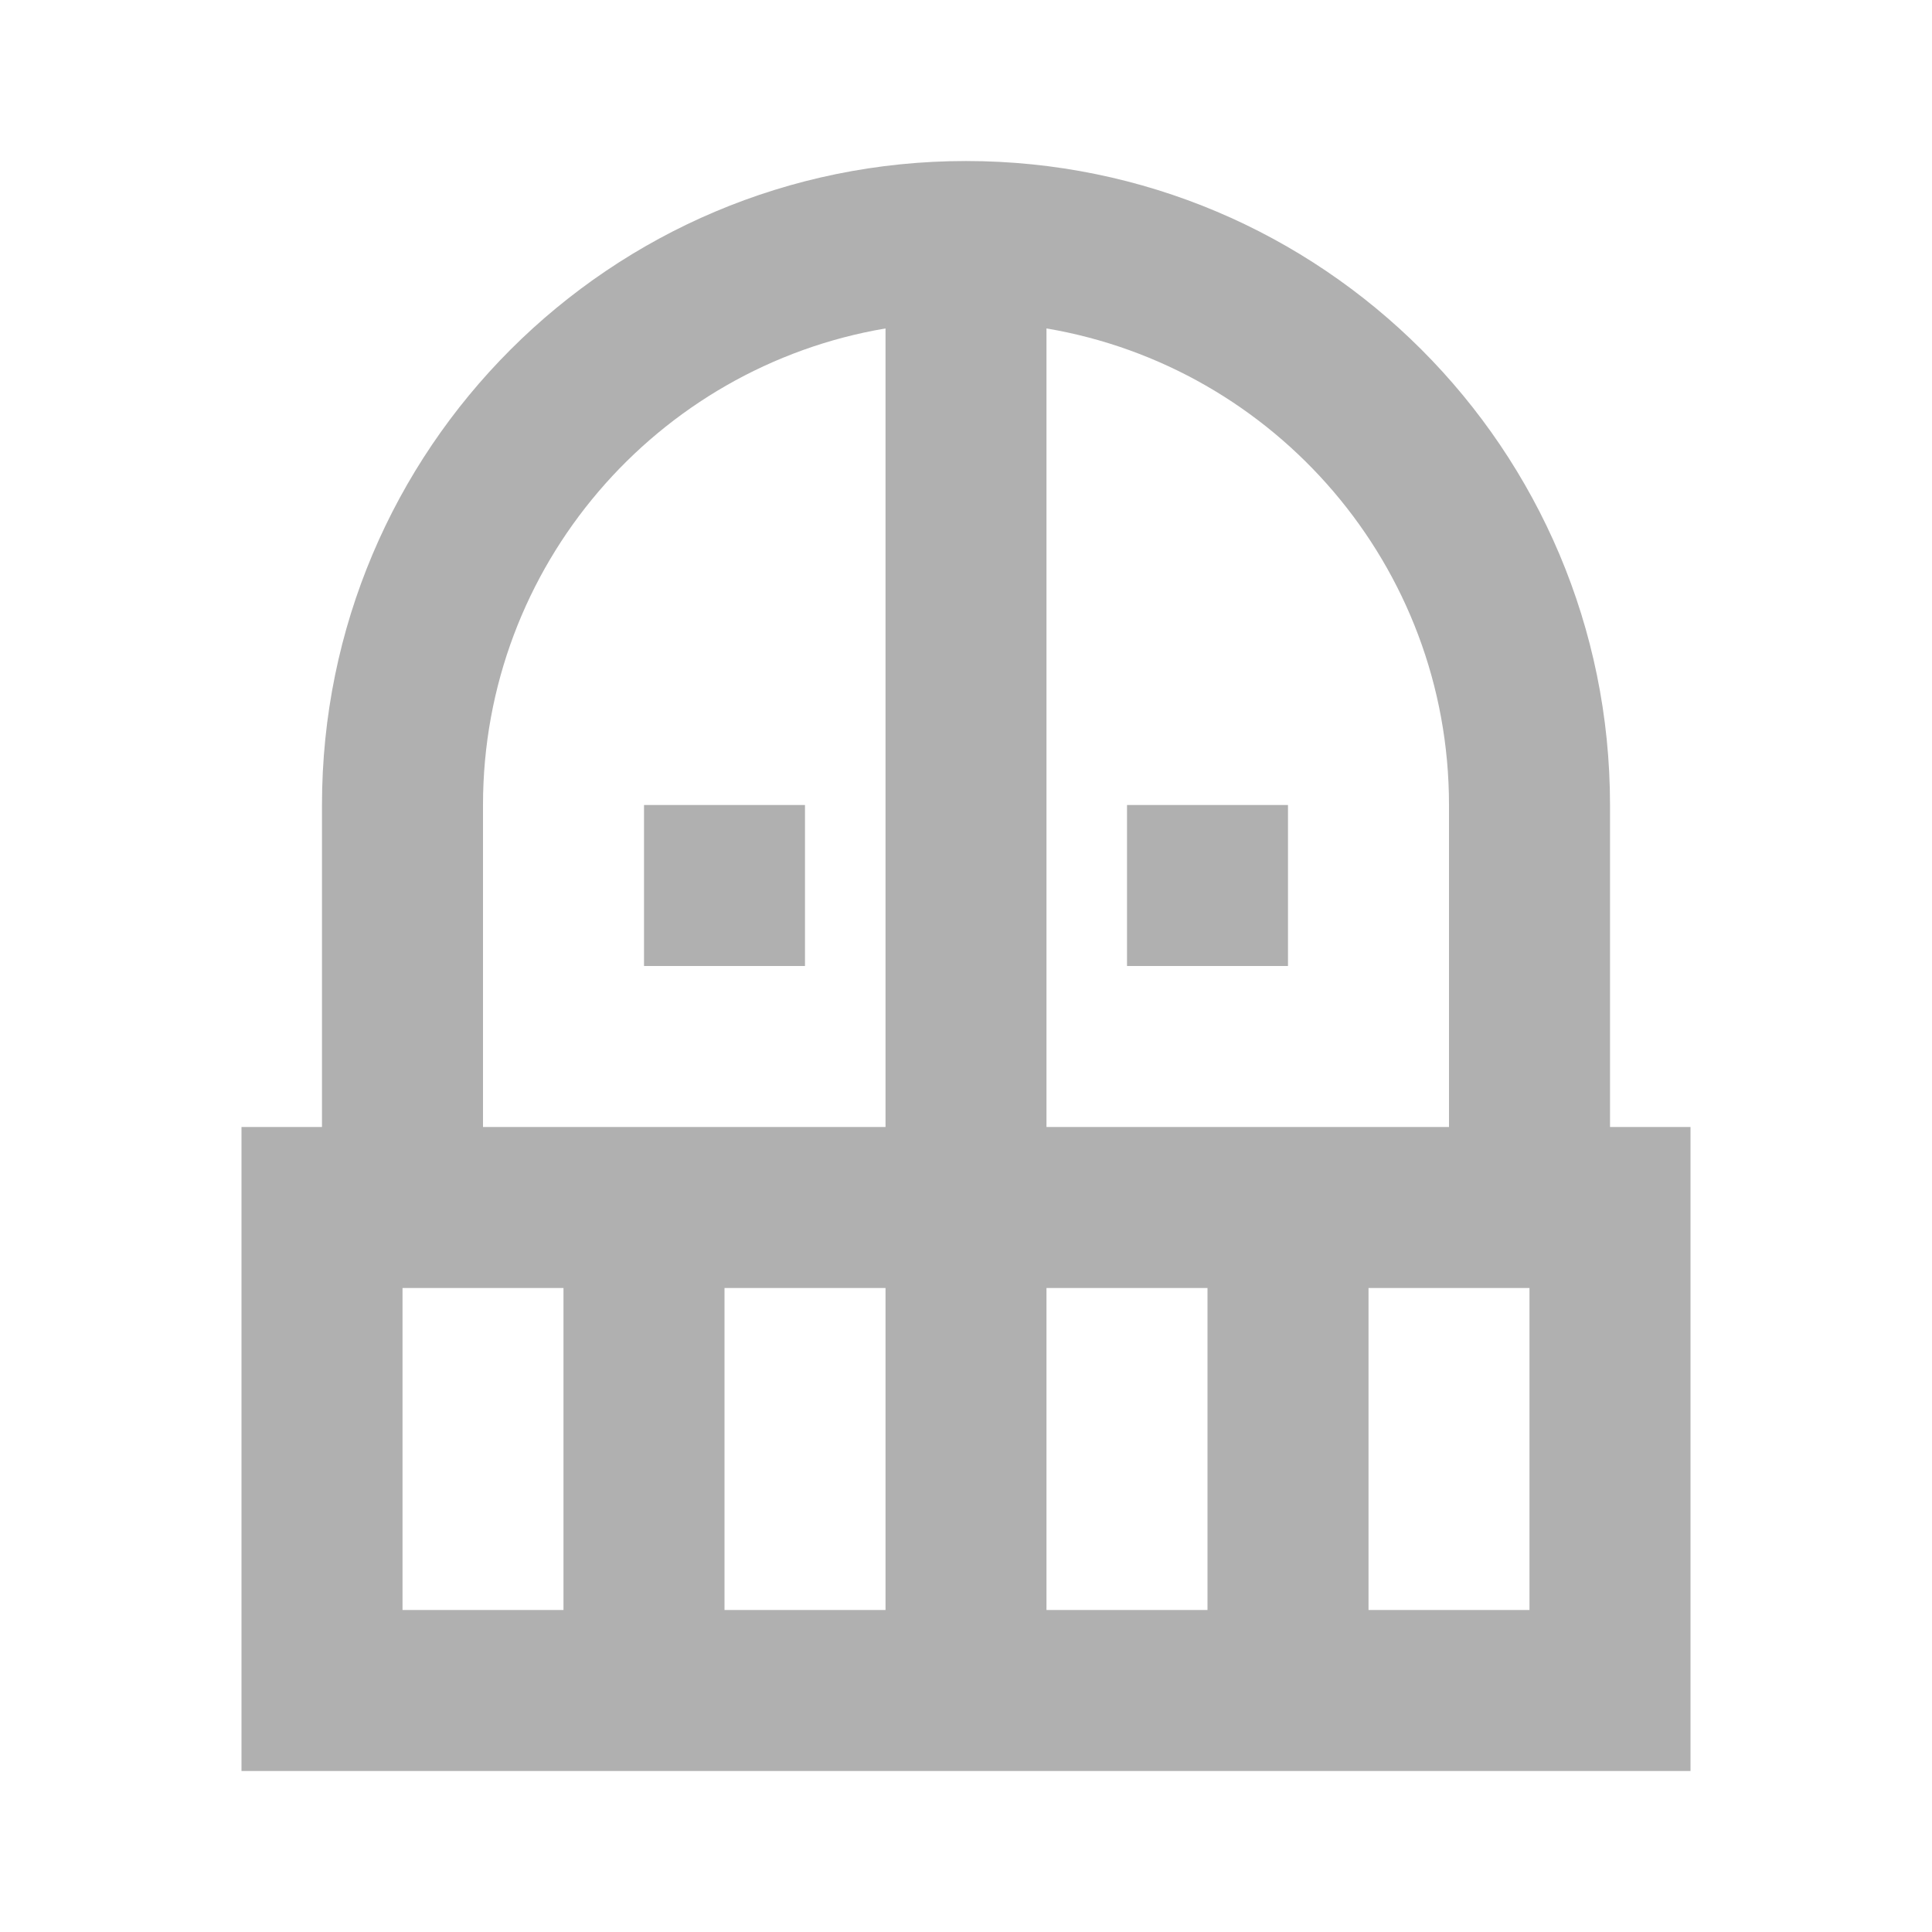 <?xml version="1.0" encoding="UTF-8"?>
<svg xmlns="http://www.w3.org/2000/svg" width="32" height="32" viewBox="0 0 32 32" fill="none">
  <path d="M13.333 13.333V16H10.667V13.333H13.333ZM21.333 16V13.333H18.667V16H21.333ZM28 18.667V29.333H4V18.667H5.333V13.333C5.333 7.44 10.107 2.667 16 2.667C21.893 2.667 26.667 7.44 26.667 13.333V18.667H28ZM9.333 21.333H6.667V26.667H9.333V21.333ZM14.667 21.333H12V26.667H14.667V21.333ZM14.667 5.44C10.88 6.08 8 9.373 8 13.333V18.667H14.667V5.44ZM17.333 18.667H24V13.333C24 9.373 21.12 6.08 17.333 5.44V18.667ZM20 21.333H17.333V26.667H20V21.333ZM25.333 21.333H22.667V26.667H25.333V21.333Z" fill="#B0B0B0"></path>
</svg>
